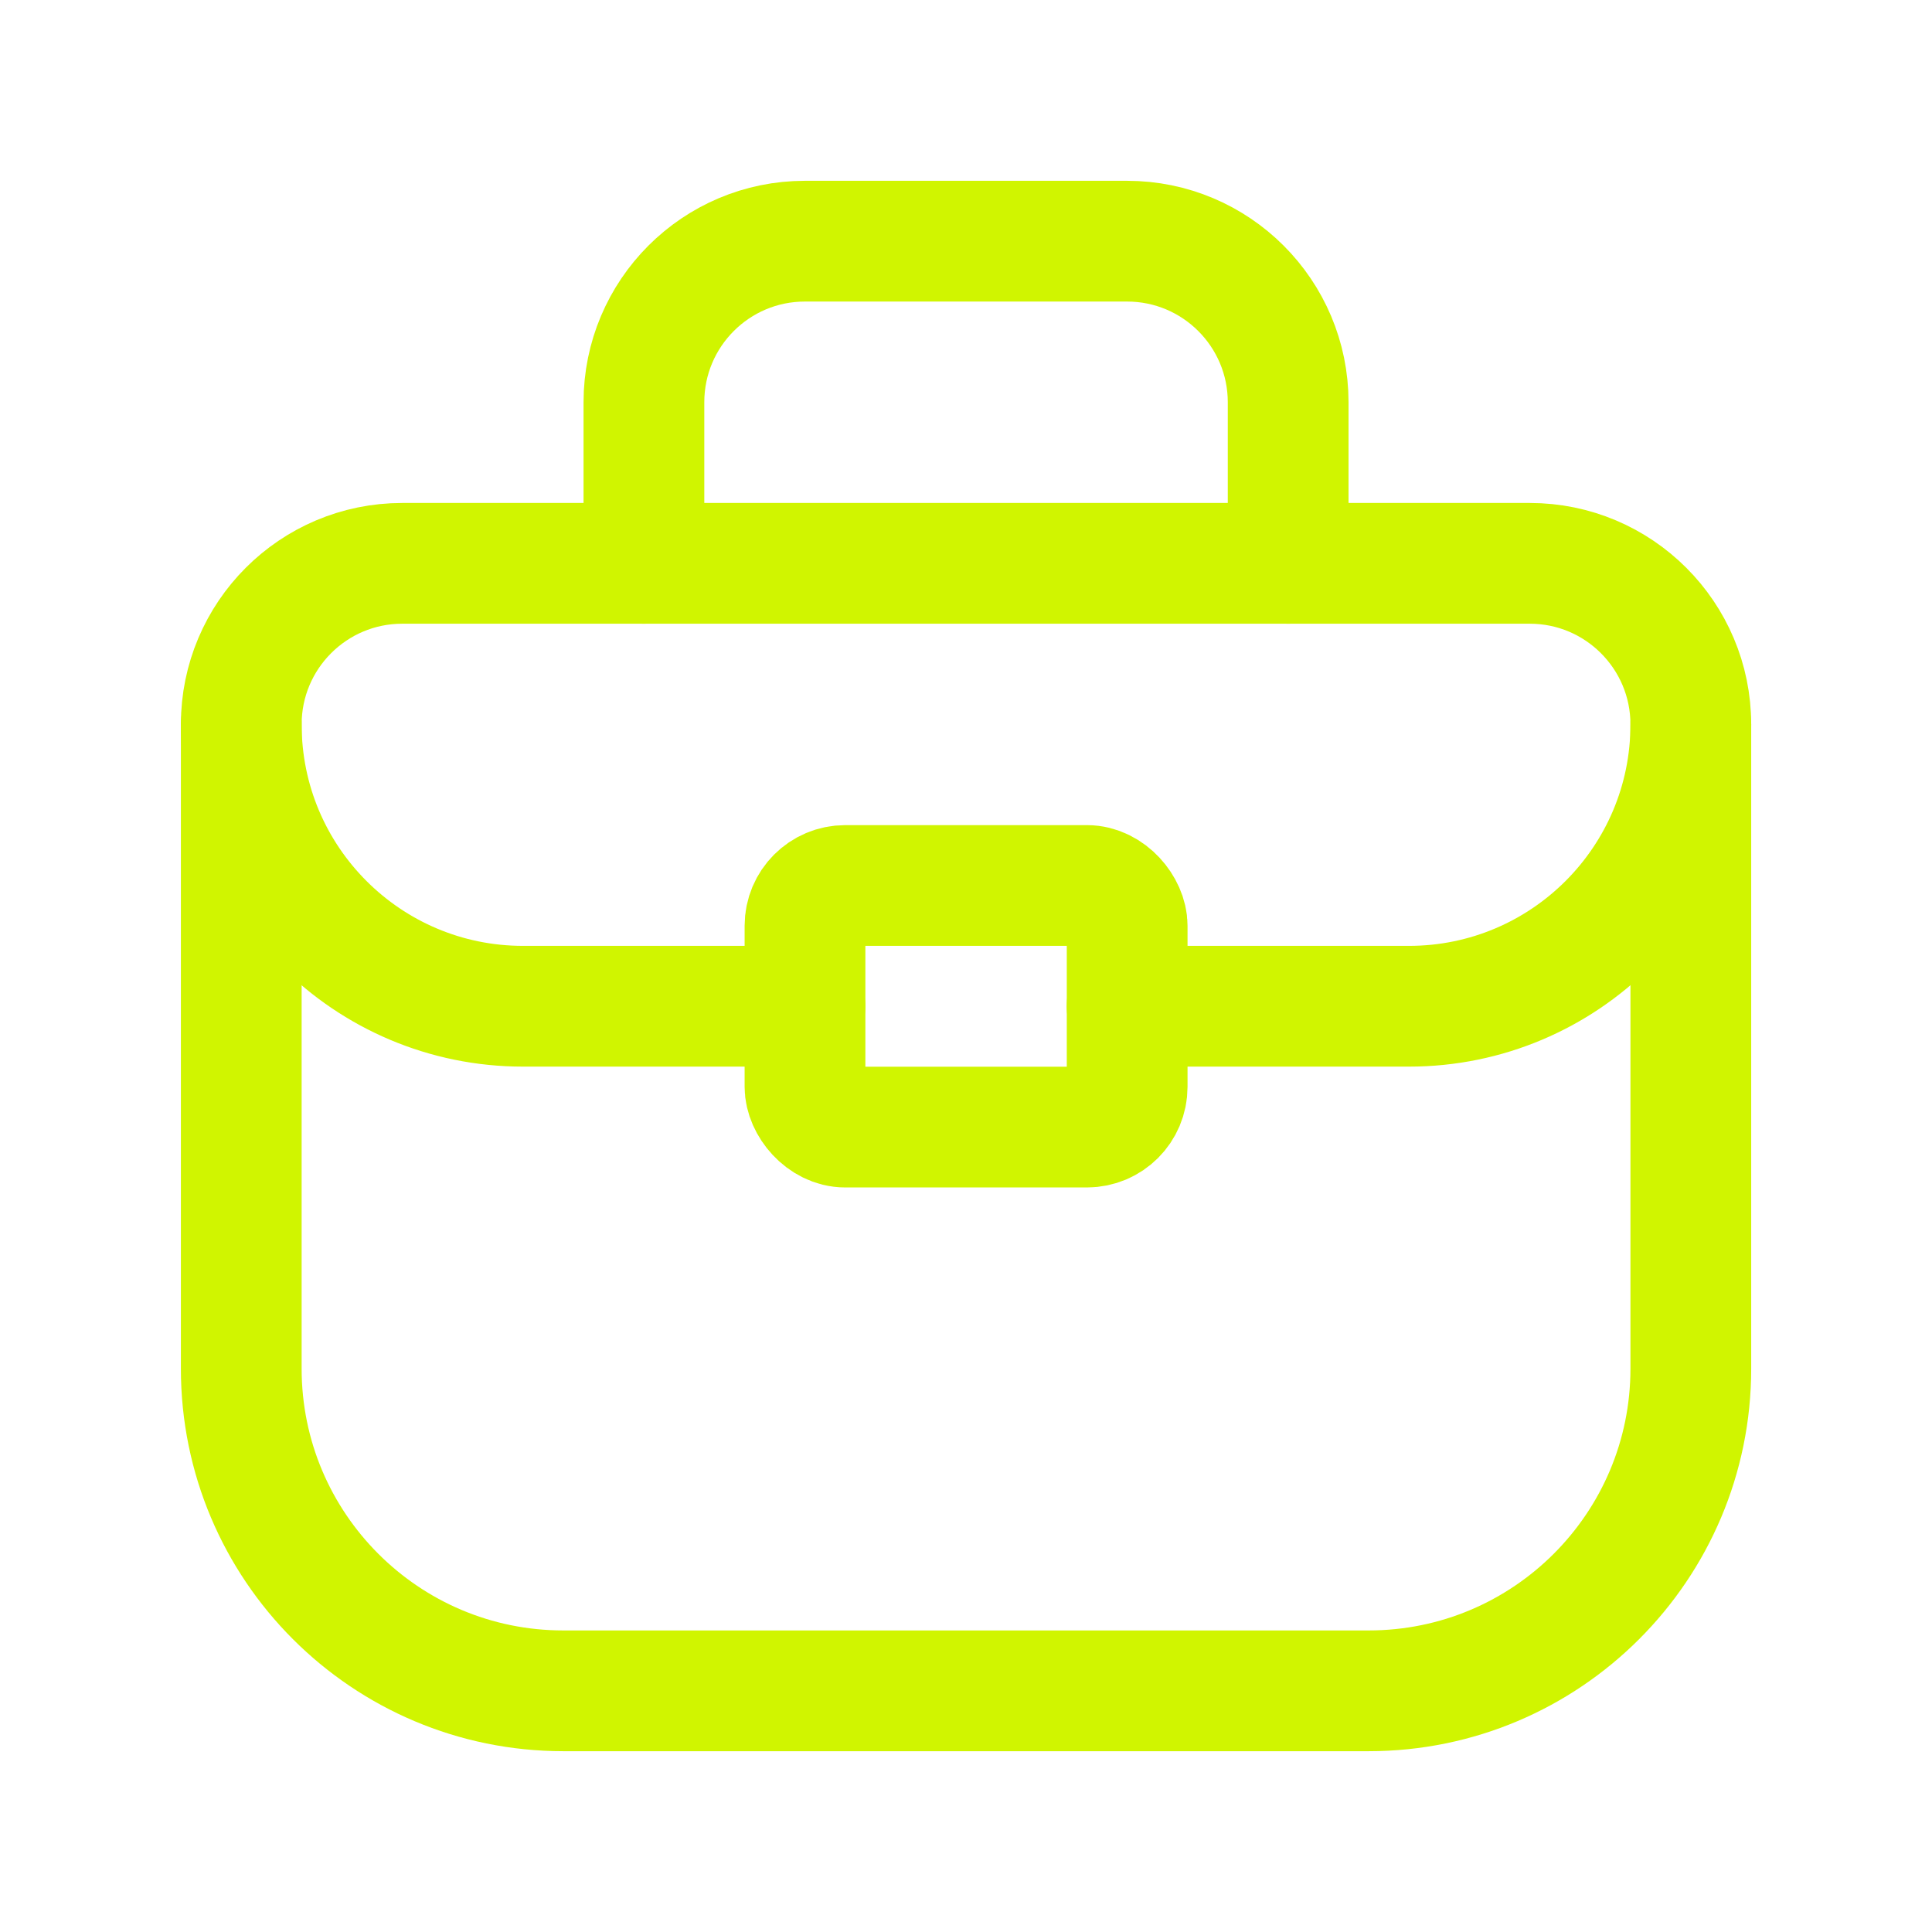 <svg width="24" height="24" viewBox="0 0 24 24" fill="none" xmlns="http://www.w3.org/2000/svg">
<path fill-rule="evenodd" clip-rule="evenodd" d="M17.002 21.004H6.998C4.788 21.004 2.997 19.212 2.997 17.002V8.999C2.997 7.894 3.892 6.998 4.997 6.998H19.003C20.108 6.998 21.004 7.894 21.004 8.999V17.002C21.004 19.212 19.212 21.004 17.002 21.004Z" stroke="#D0F500" stroke-width="1.5" stroke-linecap="round" stroke-linejoin="round"/>
<path d="M7.999 6.998V4.997C7.999 3.892 8.894 2.996 9.999 2.996H14.001C15.106 2.996 16.002 3.892 16.002 4.997V6.998" stroke="#D0F500" stroke-width="1.5" stroke-linecap="round" stroke-linejoin="round"/>
<rect x="10" y="11" width="4.002" height="3.001" rx="0.5" stroke="#D0F500" stroke-width="1.5" stroke-linecap="round" stroke-linejoin="round"/>
<path d="M14.001 12.5H17.502C19.436 12.5 21.004 10.932 21.004 8.999V8.999" stroke="#D0F500" stroke-width="1.5" stroke-linecap="round" stroke-linejoin="round"/>
<path d="M9.999 12.5H6.498C4.564 12.5 2.997 10.932 2.997 8.999V8.999" stroke="#D0F500" stroke-width="1.5" stroke-linecap="round" stroke-linejoin="round"/>
</svg>

